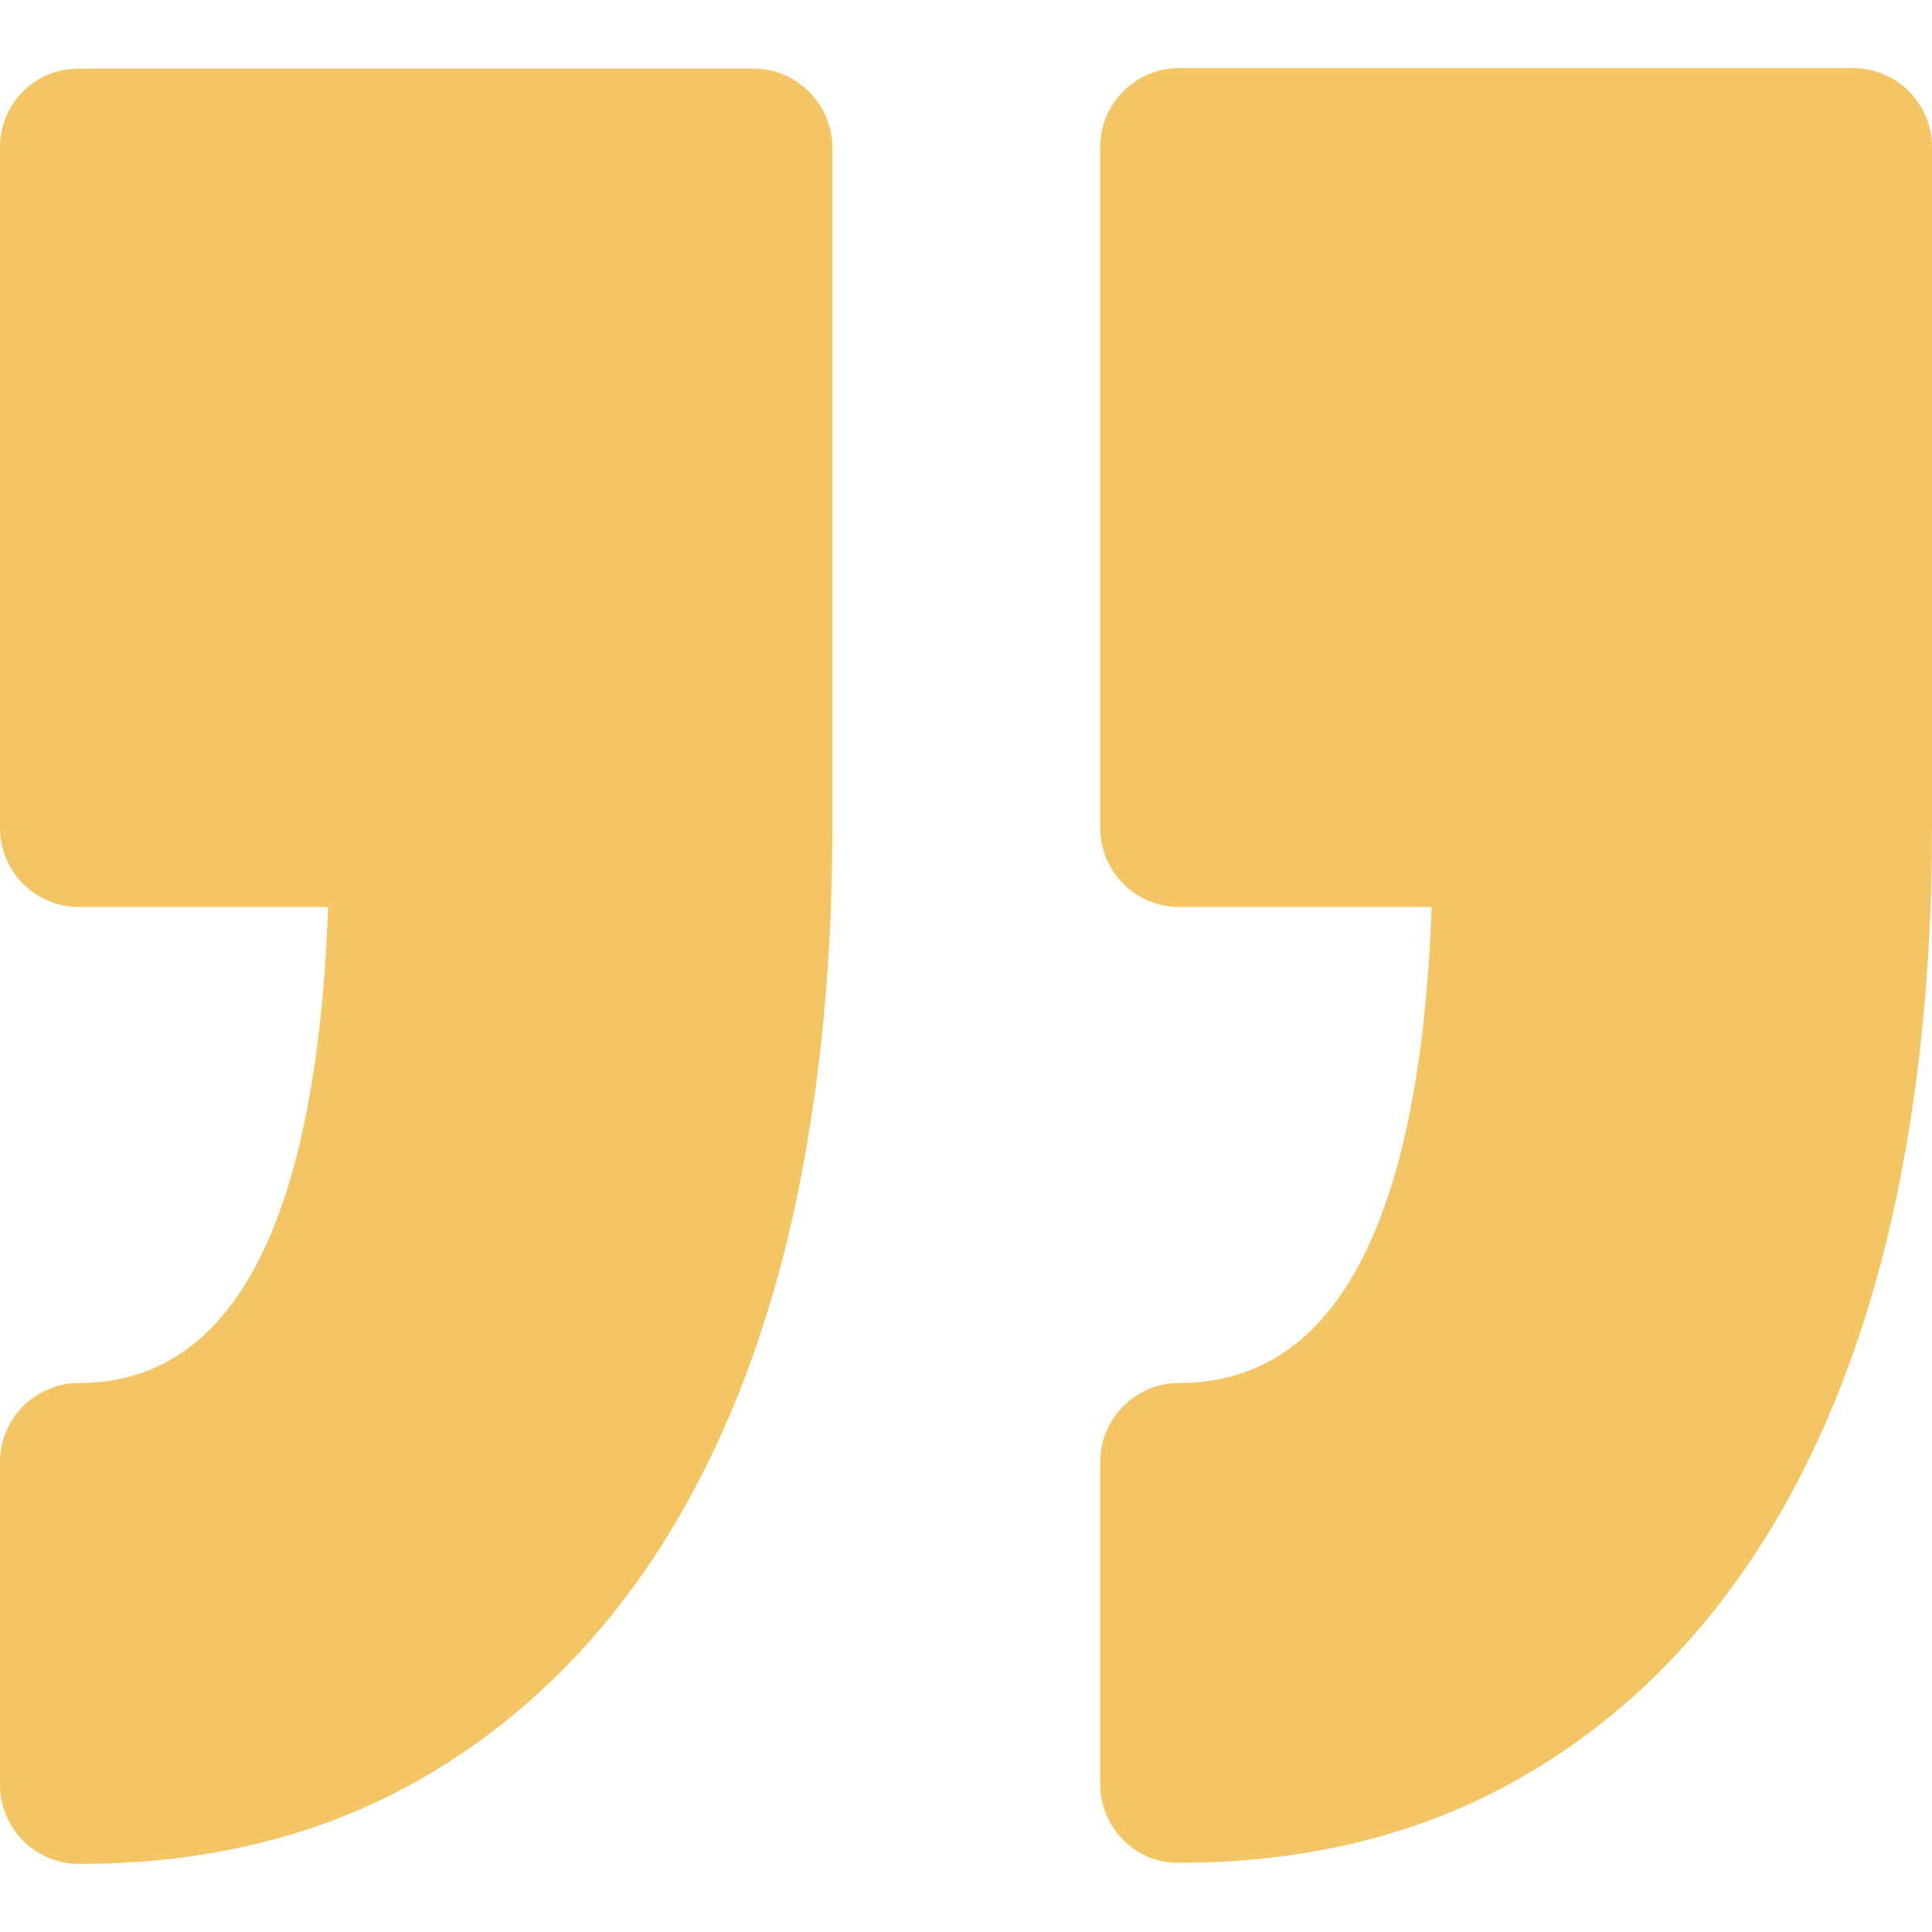 <?xml version="1.0" encoding="utf-8"?>
<!-- Generator: Adobe Illustrator 24.2.0, SVG Export Plug-In . SVG Version: 6.00 Build 0)  -->
<svg version="1.1" id="Capa_1" xmlns="http://www.w3.org/2000/svg" xmlns:xlink="http://www.w3.org/1999/xlink" x="0px" y="0px"
	 viewBox="0 0 349.1 349.1" style="enable-background:new 0 0 349.1 349.1;" xml:space="preserve">
<style type="text/css">
	.st0{fill:#F3C565;}
</style>
<g>
	<path class="st0" d="M198.8,322.4v-58.2c0-7.9,6.4-14.3,14.3-14.3c28.2,0,43.5-28.9,45.6-86h-45.6c-7.9,0-14.3-6.4-14.3-14.3v-123
		c0-7.9,6.4-14.3,14.3-14.3h121.7c7.9,0,14.3,6.4,14.3,14.3v123c0,27.3-2.8,52.4-8.2,74.6c-5.6,22.7-14.1,42.6-25.4,59
		c-11.6,16.9-26.1,30.2-43.2,39.4c-17.2,9.3-37.1,14-59.3,14C205.2,336.7,198.8,330.3,198.8,322.4z M14.3,249.9
		c-7.9,0-14.3,6.4-14.3,14.3v58.3c0,7.9,6.4,14.3,14.3,14.3c22.2,0,42.1-4.7,59.3-14c17-9.2,31.6-22.5,43.2-39.4
		c11.3-16.5,19.8-36.3,25.4-59.1c5.4-22.2,8.2-47.3,8.2-74.6v-123c0-7.9-6.4-14.3-14.3-14.3H14.3C6.4,12.3,0,18.7,0,26.6v123
		c0,7.9,6.4,14.3,14.3,14.3h45C57.2,221,42.1,249.9,14.3,249.9z"/>
</g>
</svg>
